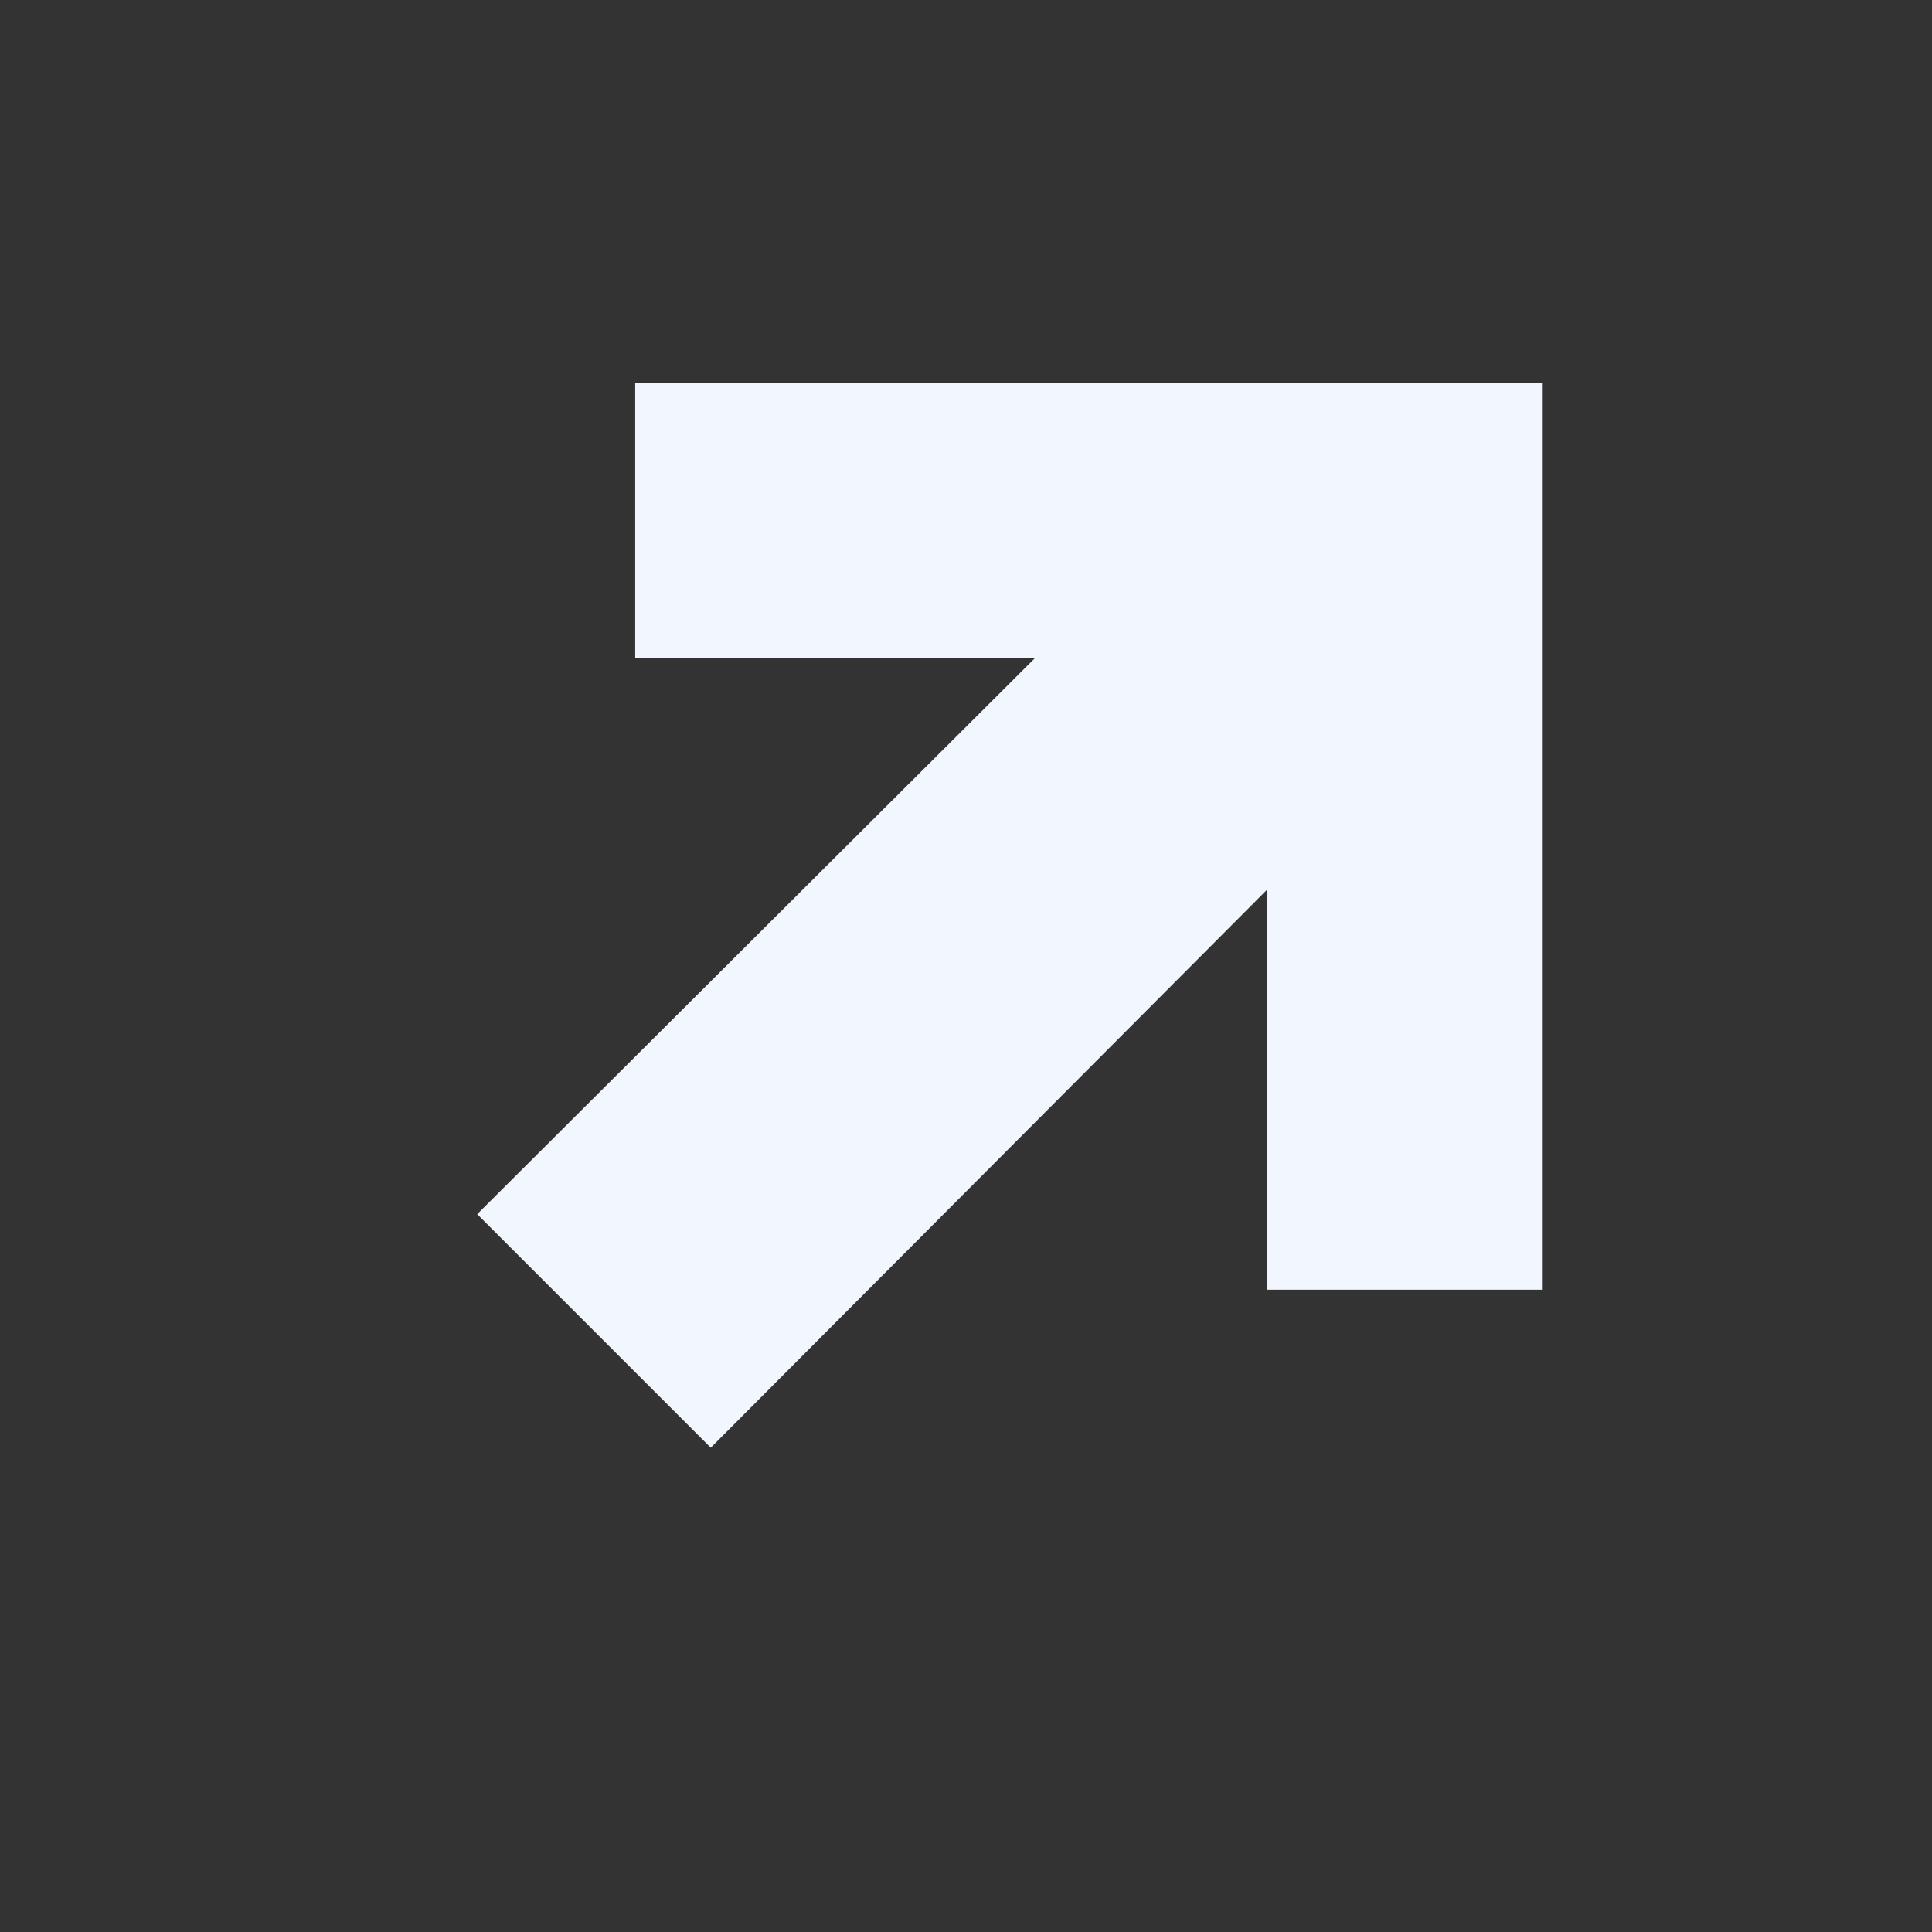
<svg width="18" height="18" viewBox="195 0 18 18" fill="none" xmlns="http://www.w3.org/2000/svg">
<rect x="195" y="0" width="18" height="18" fill="#333333" stroke="none"/>
<path d="M6.68 2.8H0.152V14H6.68C11.032 14 13.816 11.936 13.816 8.4C13.816 4.848 11.032 2.8 6.68 2.8ZM6.36 11.024H4.056V5.776H6.36C8.504 5.776 9.832 6.704 9.832 8.4C9.832 10.096 8.504 11.024 6.36 11.024ZM25.319 1.024H20.807L18.759 3.808H21.431L25.319 1.024ZM18.455 10.32H26.231C26.295 10.096 26.343 9.84 26.343 9.44C26.343 6.288 23.943 4.704 20.743 4.704C17.127 4.704 14.887 6.544 14.887 9.536C14.887 12.56 17.143 14.368 21.031 14.368C23.031 14.368 24.711 13.952 25.991 12.816L24.167 10.928C23.319 11.536 22.567 11.84 21.239 11.84C19.687 11.84 18.743 11.424 18.455 10.32ZM20.775 7.2C21.927 7.2 22.631 7.648 22.935 8.496L18.535 8.512C18.855 7.616 19.655 7.2 20.775 7.2ZM38.397 11.696L35.309 10.432C34.877 11.296 34.077 11.584 33.213 11.584C31.821 11.584 30.861 10.848 30.861 9.536C30.861 8.24 31.821 7.504 33.213 7.504C34.093 7.504 34.845 7.792 35.245 8.608L38.349 7.36C37.629 5.952 35.997 4.704 33.181 4.704C29.581 4.704 27.293 6.56 27.293 9.536C27.293 12.528 29.581 14.368 33.181 14.368C36.013 14.368 37.661 13.152 38.397 11.696ZM45.042 14.368C48.674 14.368 50.994 12.544 50.994 9.536C50.994 6.544 48.674 4.72 45.042 4.72C41.41 4.72 39.09 6.544 39.09 9.536C39.09 12.544 41.41 14.368 45.042 14.368ZM45.042 11.568C43.666 11.568 42.658 10.848 42.658 9.536C42.658 8.224 43.666 7.52 45.042 7.52C46.434 7.52 47.426 8.224 47.426 9.536C47.426 10.848 46.434 11.568 45.042 11.568ZM59.74 5.088V10.304C59.132 11.216 58.428 11.6 57.612 11.6C56.652 11.6 56.108 11.04 56.108 10.16V5.088H52.348V10.4C52.348 12.688 53.772 14.32 56.284 14.32C57.772 14.32 58.956 13.76 59.74 12.704V14H63.516V5.088H59.74ZM76.852 5.088H72.996L70.692 10.576L68.388 5.088H64.468L68.74 14H72.58L76.852 5.088ZM81.549 14V10C81.933 8.64 83.197 7.952 85.053 7.952V4.864C83.565 4.864 82.285 5.392 81.549 6.576V5.088H77.773V14H81.549ZM88.177 4.352C89.424 4.352 90.288 3.68 90.288 2.64C90.288 1.6 89.424 0.928 88.177 0.928C86.928 0.928 86.064 1.6 86.064 2.64C86.064 3.68 86.928 4.352 88.177 4.352ZM90.064 5.088H86.305V14H90.064V5.088ZM95.799 14V10C96.183 8.64 97.447 7.952 99.303 7.952V4.864C97.815 4.864 96.535 5.392 95.799 6.576V5.088H92.023V14H95.799ZM114.756 11.696L111.668 10.432C111.236 11.296 110.436 11.584 109.572 11.584C108.18 11.584 107.22 10.848 107.22 9.536C107.22 8.24 108.18 7.504 109.572 7.504C110.452 7.504 111.204 7.792 111.604 8.608L114.708 7.36C113.988 5.952 112.356 4.704 109.54 4.704C105.94 4.704 103.652 6.56 103.652 9.536C103.652 12.528 105.94 14.368 109.54 14.368C112.372 14.368 114.02 13.152 114.756 11.696ZM119.017 10.32H126.793C126.857 10.096 126.905 9.84 126.905 9.44C126.905 6.288 124.505 4.704 121.305 4.704C117.689 4.704 115.449 6.544 115.449 9.536C115.449 12.56 117.705 14.368 121.593 14.368C123.593 14.368 125.273 13.952 126.553 12.816L124.729 10.928C123.881 11.536 123.129 11.84 121.801 11.84C120.249 11.84 119.305 11.424 119.017 10.32ZM121.337 7.2C122.489 7.2 123.193 7.648 123.497 8.496L119.097 8.512C119.417 7.616 120.217 7.2 121.337 7.2ZM139.536 14.32C142.305 14.32 144.193 12.512 144.193 9.536C144.193 6.56 142.305 4.752 139.536 4.752C138.097 4.752 136.881 5.248 136.065 6.256V5.088H132.289V17.2H136.065V12.816C136.881 13.824 138.097 14.32 139.536 14.32ZM138.417 7.504C139.857 7.504 140.641 8.288 140.641 9.536C140.641 10.8 139.857 11.568 138.417 11.568C137.553 11.568 136.705 11.28 136.065 10.464V8.608C136.705 7.792 137.553 7.504 138.417 7.504ZM149.44 14V10C149.824 8.64 151.088 7.952 152.944 7.952V4.864C151.456 4.864 150.176 5.392 149.44 6.576V5.088H145.664V14H149.44ZM159.464 14.368C163.096 14.368 165.416 12.544 165.416 9.536C165.416 6.544 163.096 4.72 159.464 4.72C155.832 4.72 153.512 6.544 153.512 9.536C153.512 12.544 155.832 14.368 159.464 14.368ZM159.464 11.568C158.088 11.568 157.08 10.848 157.08 9.536C157.08 8.224 158.088 7.52 159.464 7.52C160.856 7.52 161.848 8.224 161.848 9.536C161.848 10.848 160.856 11.568 159.464 11.568ZM168.77 4.352C170.018 4.352 170.882 3.68 170.882 2.64C170.882 1.6 170.018 0.928 168.77 0.928C167.522 0.928 166.658 1.6 166.658 2.64C166.658 3.68 167.522 4.352 168.77 4.352ZM166.882 5.088V13.936C166.882 14.688 166.402 15.024 165.794 15.024C165.522 15.024 165.186 14.96 164.85 14.848L164.322 17.12C165.122 17.408 166.002 17.552 166.722 17.552C169.106 17.552 170.642 16.08 170.642 13.68V5.088H166.882ZM175.705 10.32H183.481C183.545 10.096 183.593 9.84 183.593 9.44C183.593 6.288 181.193 4.704 177.993 4.704C174.377 4.704 172.137 6.544 172.137 9.536C172.137 12.56 174.393 14.368 178.281 14.368C180.281 14.368 181.961 13.952 183.241 12.816L181.417 10.928C180.569 11.536 179.817 11.84 178.489 11.84C176.937 11.84 175.993 11.424 175.705 10.32ZM178.025 7.2C179.177 7.2 179.881 7.648 180.185 8.496L175.785 8.512C176.105 7.616 176.905 7.2 178.025 7.2ZM192.29 11.056C191.746 11.28 191.298 11.424 190.834 11.424C190.002 11.424 189.49 10.96 189.49 10.256V7.648H192.722V5.088H189.49V3.024H185.73V5.088H184.226V7.648H185.73V10.864C185.73 13.152 187.314 14.352 189.506 14.352C190.61 14.352 191.97 14.032 192.818 13.44L192.29 11.056ZM209.366 12.016V3.568H200.918V6.128H204.646L199.446 11.312L201.622 13.488L206.806 8.288V12.016H209.366Z" fill="#F2F7FF"/>
</svg>
